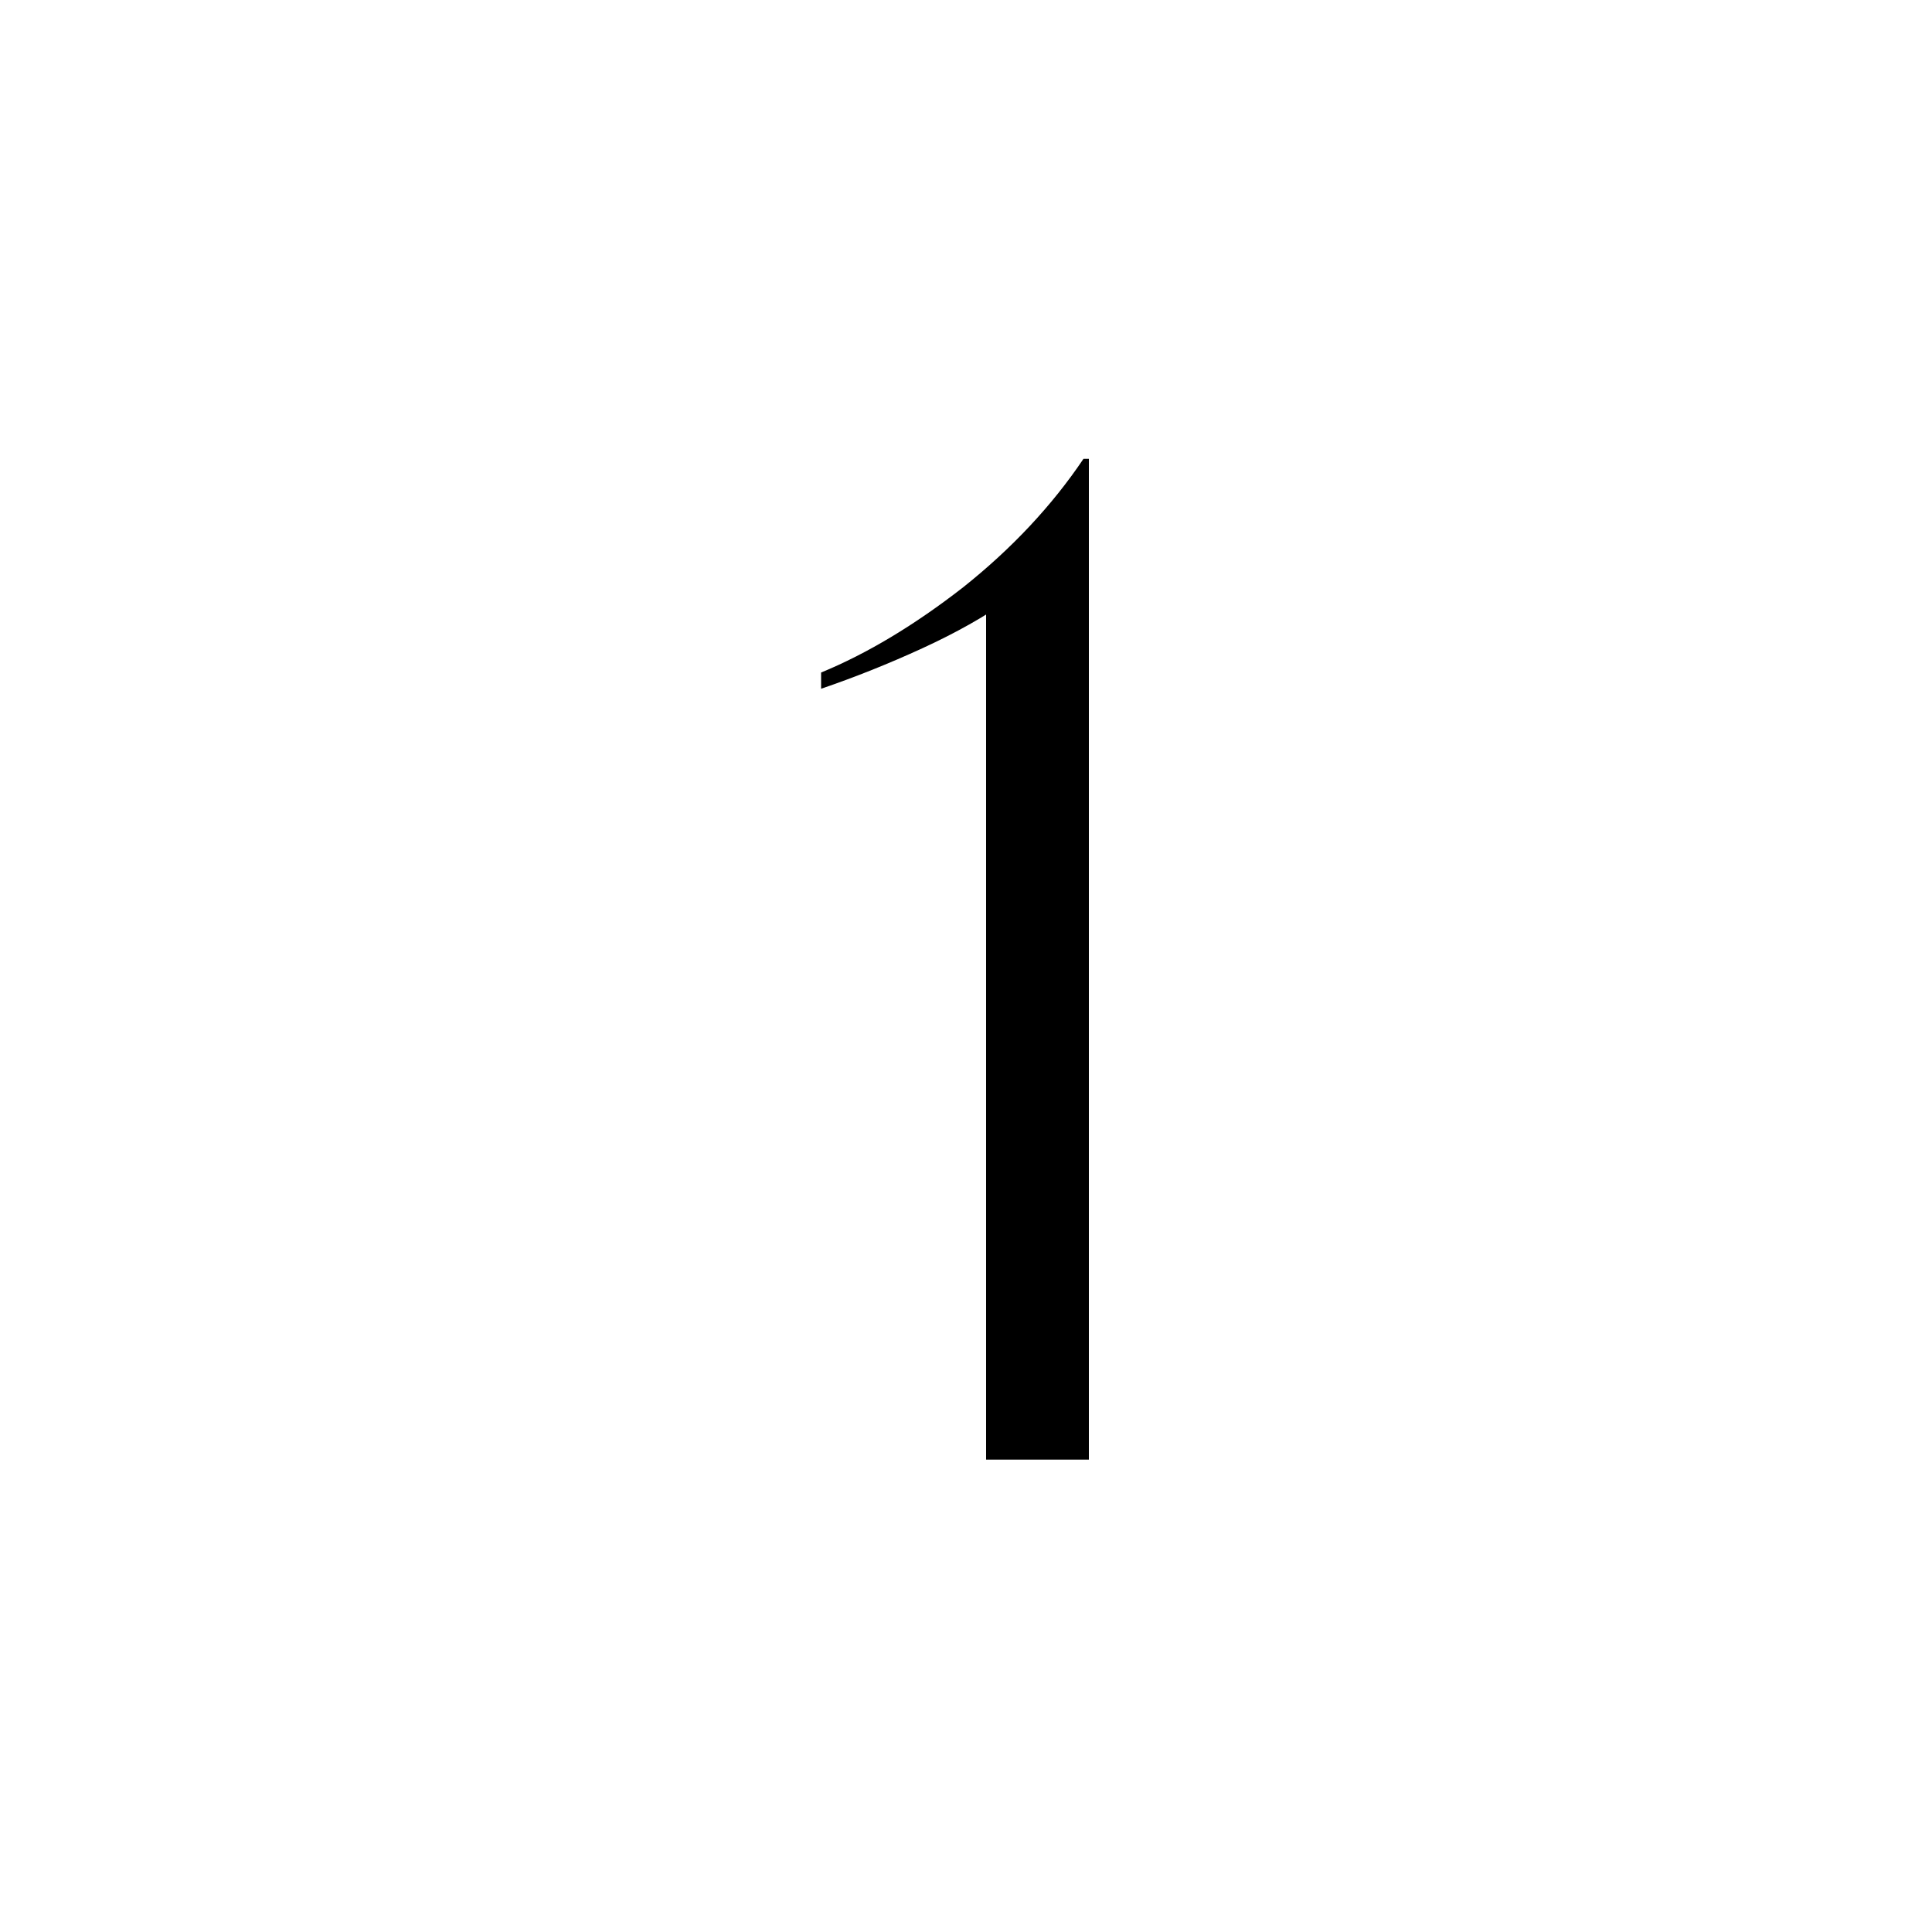 <svg xmlns="http://www.w3.org/2000/svg" fill="none" viewBox="0 0 80 80" height="80" width="80">
<path fill="black" d="M40.832 24.544L41.784 24.824C40.776 25.533 39.581 26.205 38.2 26.84C36.819 27.475 35.419 28.035 34 28.52V27.848C35.904 27.064 37.864 25.888 39.88 24.32C41.896 22.715 43.557 20.941 44.864 19H45.088V60.44H40.832V24.544Z"></path>
</svg>
